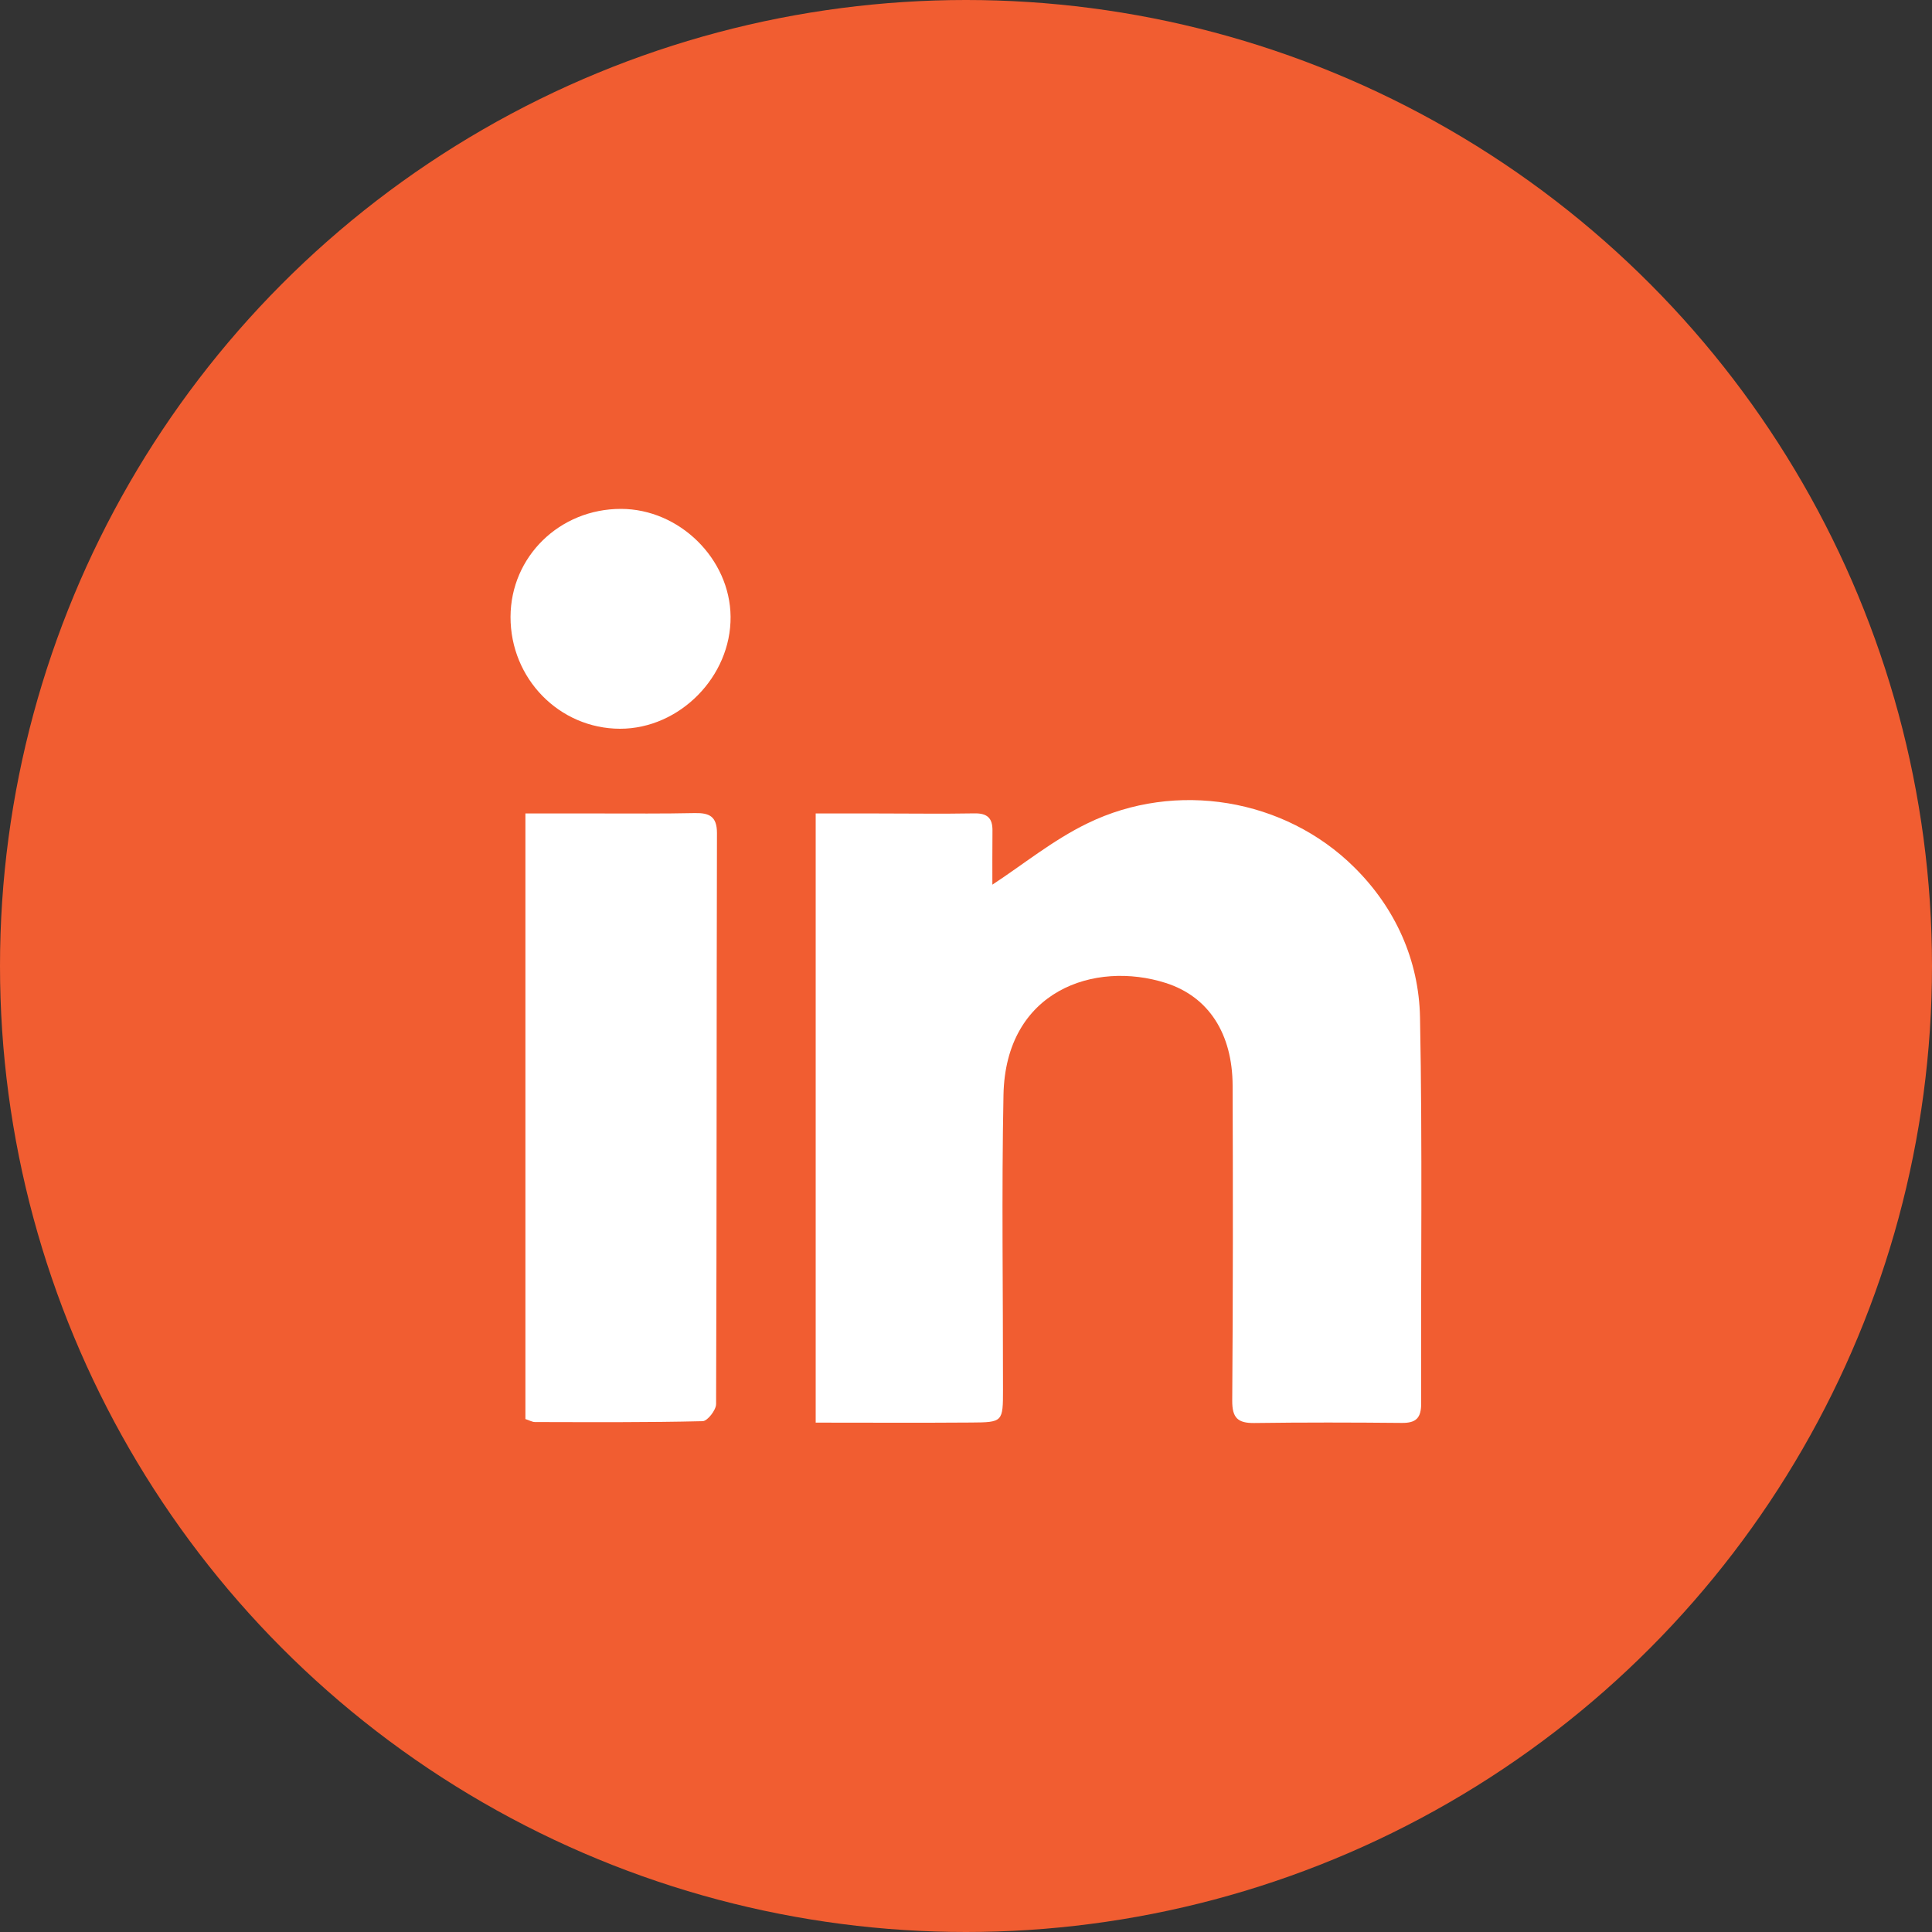 <svg width="20" height="20" viewBox="0 0 20 20" fill="none" xmlns="http://www.w3.org/2000/svg">
<rect x="0" y="0" width="20" height="20" fill="#333333" stroke="none"/>
<circle cx="10" cy="10" r="10" fill="#F15D31"/>
<path d="M8.444 14.727V8.421C8.663 8.421 8.872 8.421 9.08 8.421C9.416 8.421 9.753 8.426 10.089 8.42C10.22 8.418 10.275 8.469 10.274 8.597C10.272 8.8 10.273 9.003 10.273 9.158C10.588 8.952 10.902 8.695 11.258 8.523C12.172 8.077 13.299 8.264 14.019 8.978C14.444 9.398 14.689 9.939 14.7 10.534C14.726 11.863 14.707 13.194 14.712 14.524C14.713 14.679 14.66 14.732 14.51 14.73C14.002 14.725 13.493 14.724 12.984 14.731C12.813 14.733 12.755 14.677 12.756 14.5C12.764 13.412 12.764 12.325 12.76 11.237C12.758 10.704 12.515 10.319 12.069 10.176C11.333 9.941 10.409 10.252 10.388 11.335C10.368 12.352 10.384 13.369 10.383 14.387C10.383 14.719 10.381 14.724 10.054 14.726C9.524 14.73 8.993 14.727 8.444 14.727Z" fill="white"/>
<path d="M5.439 14.69V8.421C5.699 8.421 5.953 8.421 6.208 8.421C6.537 8.421 6.865 8.424 7.193 8.417C7.343 8.414 7.422 8.451 7.422 8.624C7.417 10.595 7.42 12.565 7.413 14.535C7.413 14.597 7.323 14.711 7.274 14.712C6.695 14.726 6.117 14.722 5.539 14.721C5.509 14.721 5.48 14.703 5.439 14.69Z" fill="white"/>
<path d="M5.285 6.385C5.287 5.762 5.794 5.267 6.429 5.268C7.033 5.269 7.557 5.784 7.563 6.383C7.569 7.003 7.036 7.544 6.419 7.544C5.79 7.543 5.283 7.025 5.285 6.385Z" fill="white"/>
</svg>
